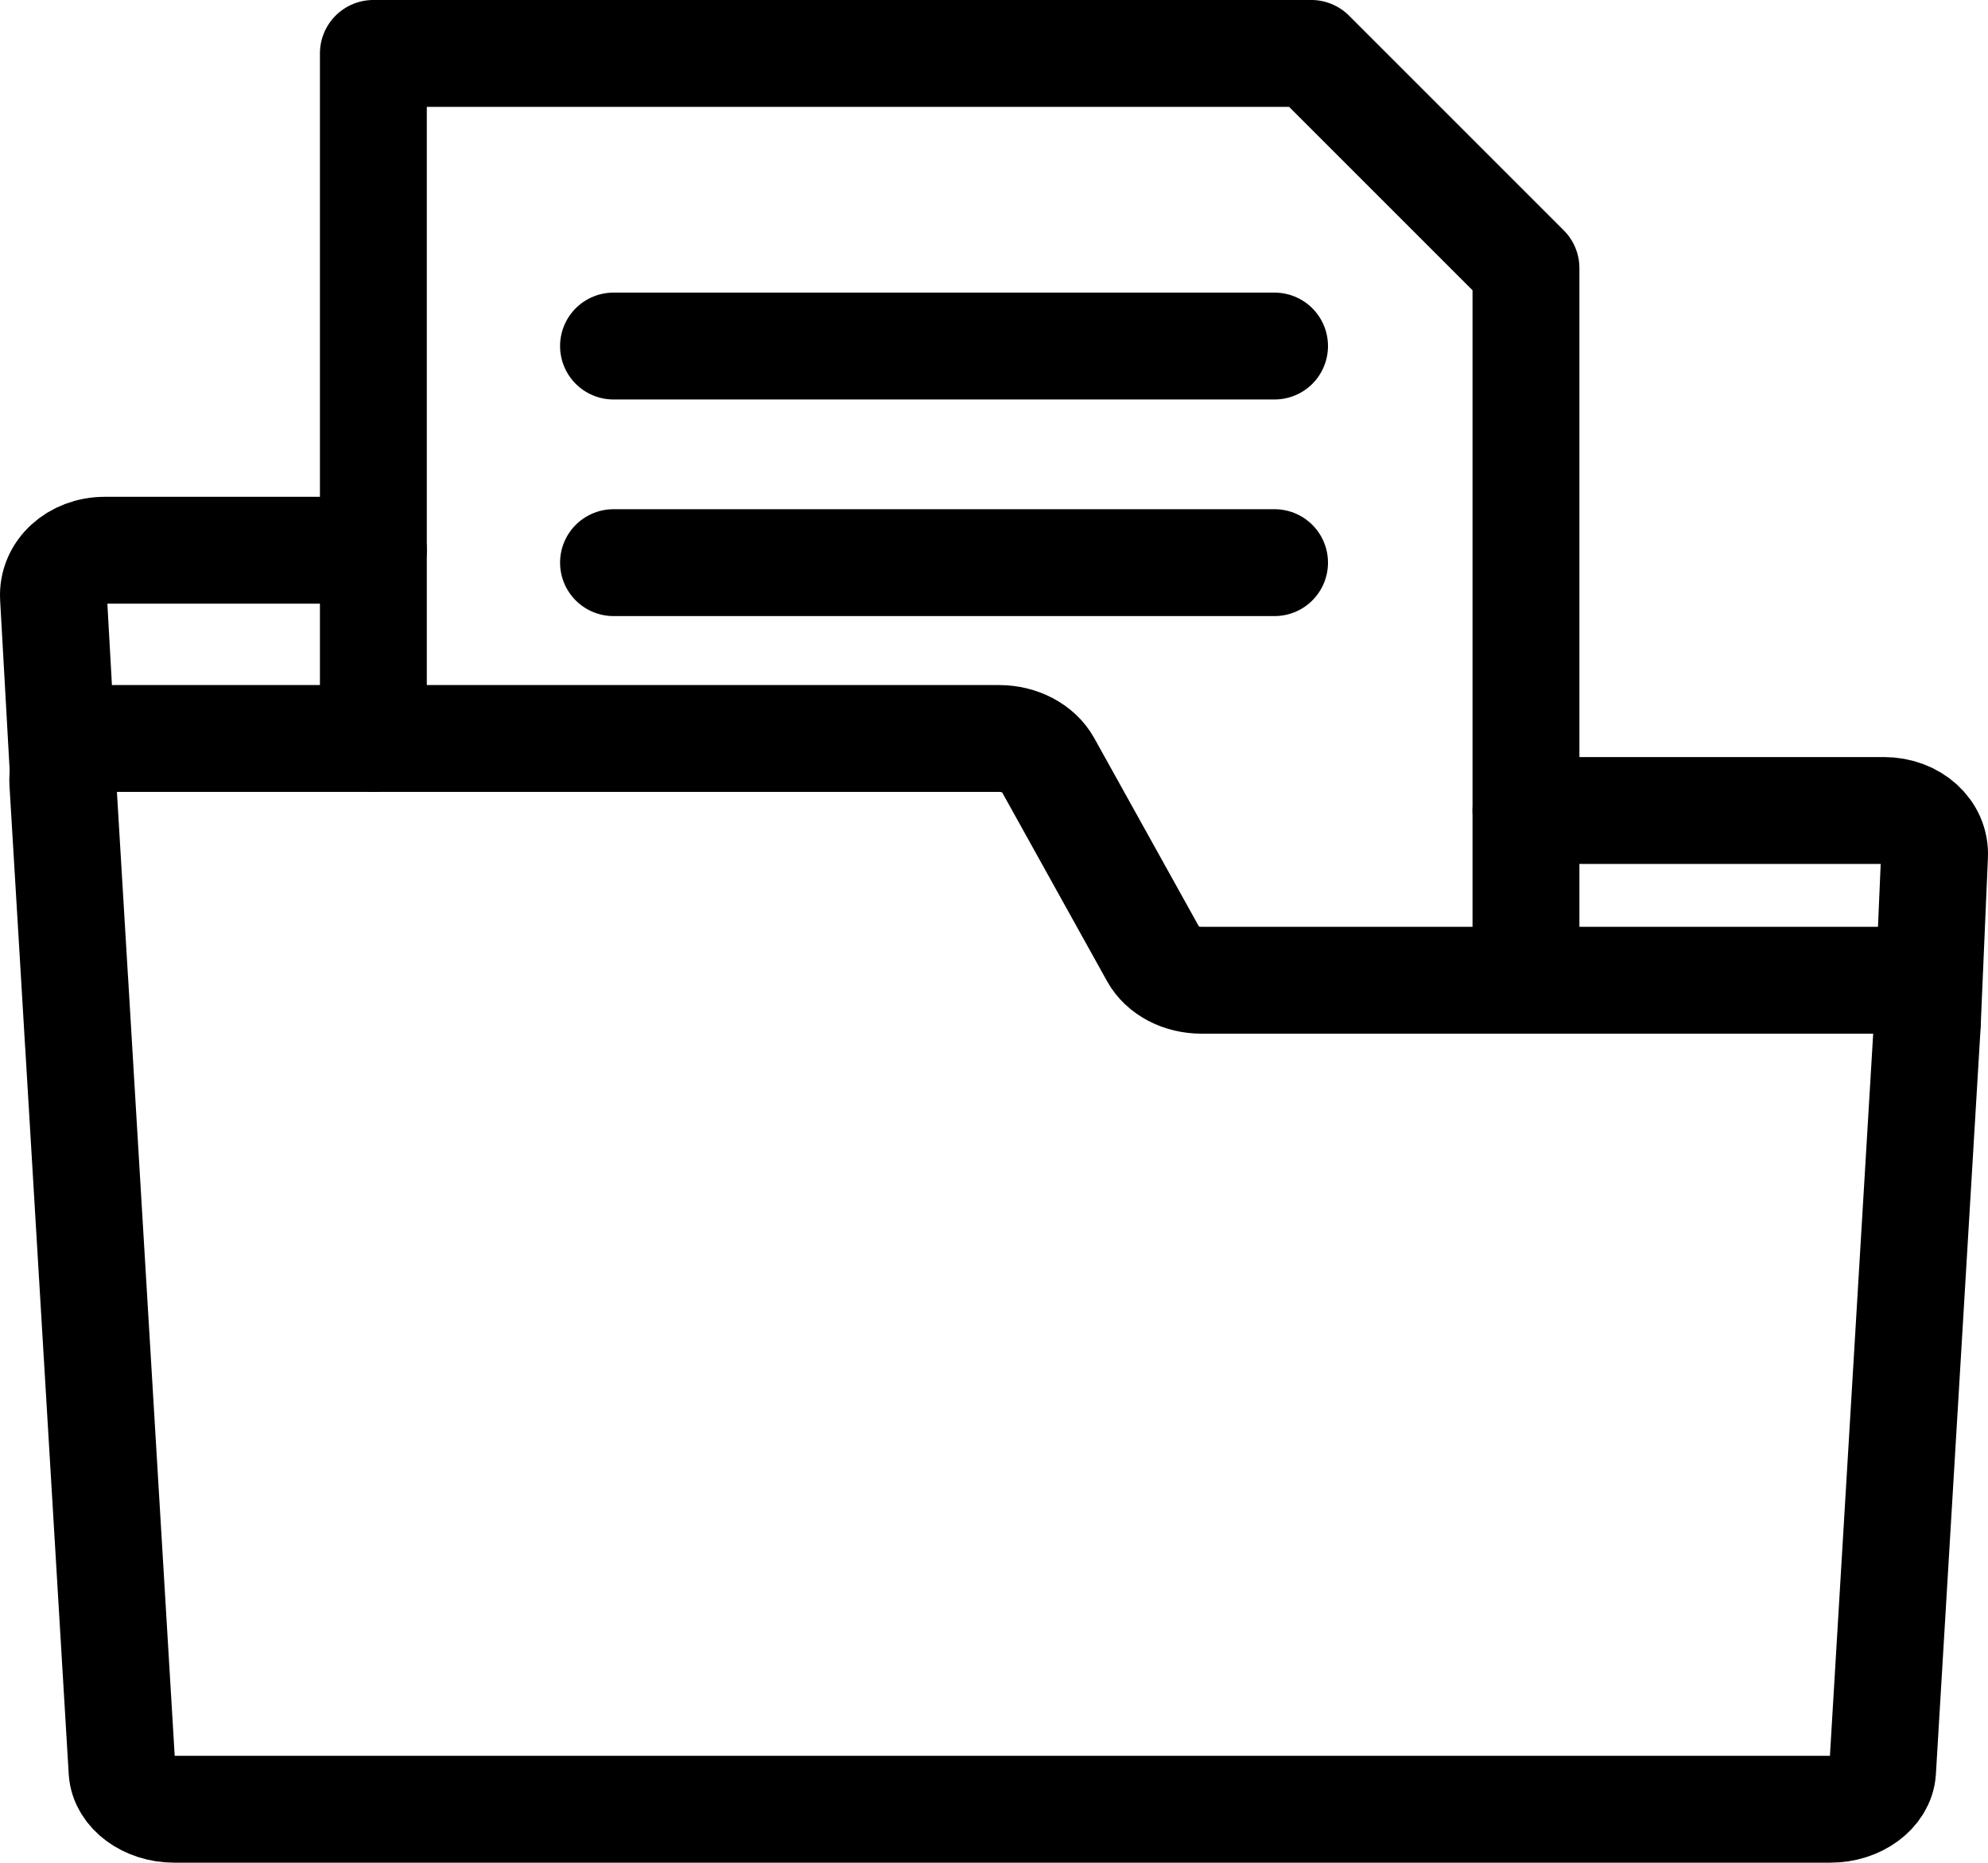 <?xml version="1.0" encoding="UTF-8"?>
<svg id="_レイヤー_2" data-name="レイヤー 2" xmlns="http://www.w3.org/2000/svg" viewBox="0 0 527.34 494.13">
  <defs>
    <style>
      .cls-1 {
        fill: none;
        stroke: #000;
        stroke-linecap: round;
        stroke-linejoin: round;
        stroke-width: 28.35px;
      }
    </style>
  </defs>
  <g id="Layer_1" data-name="Layer 1">
    <g>
      <path class="cls-1" d="M20.82,276.96l-1.01-16.92-3.15-52.51c-.38-6.41,5.65-11.62,13.47-11.62h234.88c5.54,0,10.56,2.65,12.86,6.78l28.2,50.75c2.24,4.02,7.16,6.6,12.62,6.6h179.29c7.7,0,13.65,5.05,13.28,11.27l-11.89,198.5c-.34,5.61-6.52,10.15-13.81,10.15H46.19c-7.29,0-13.48-4.54-13.81-10.15l-11.55-192.85-1.01-16.92"/>
      <path class="cls-1" d="M404.78,215.01h94.94c7.81,0,13.81,5.44,13.43,12.12l-1.88,43.74"/>
      <path class="cls-1" d="M16.84,205.77l-2.65-47.29c-.39-6.9,5.71-12.51,13.63-12.51h71.22"/>
      <path class="cls-1" d="M99.04,195.9V14.17h248.78c22.24,22.24,34.72,34.72,56.96,56.96v188.91"/>
      <line class="cls-1" x1="162.74" y1="149.26" x2="338.09" y2="149.26"/>
      <line class="cls-1" x1="162.74" y1="91.8" x2="338.09" y2="91.8"/>
    </g>
  </g>
</svg>